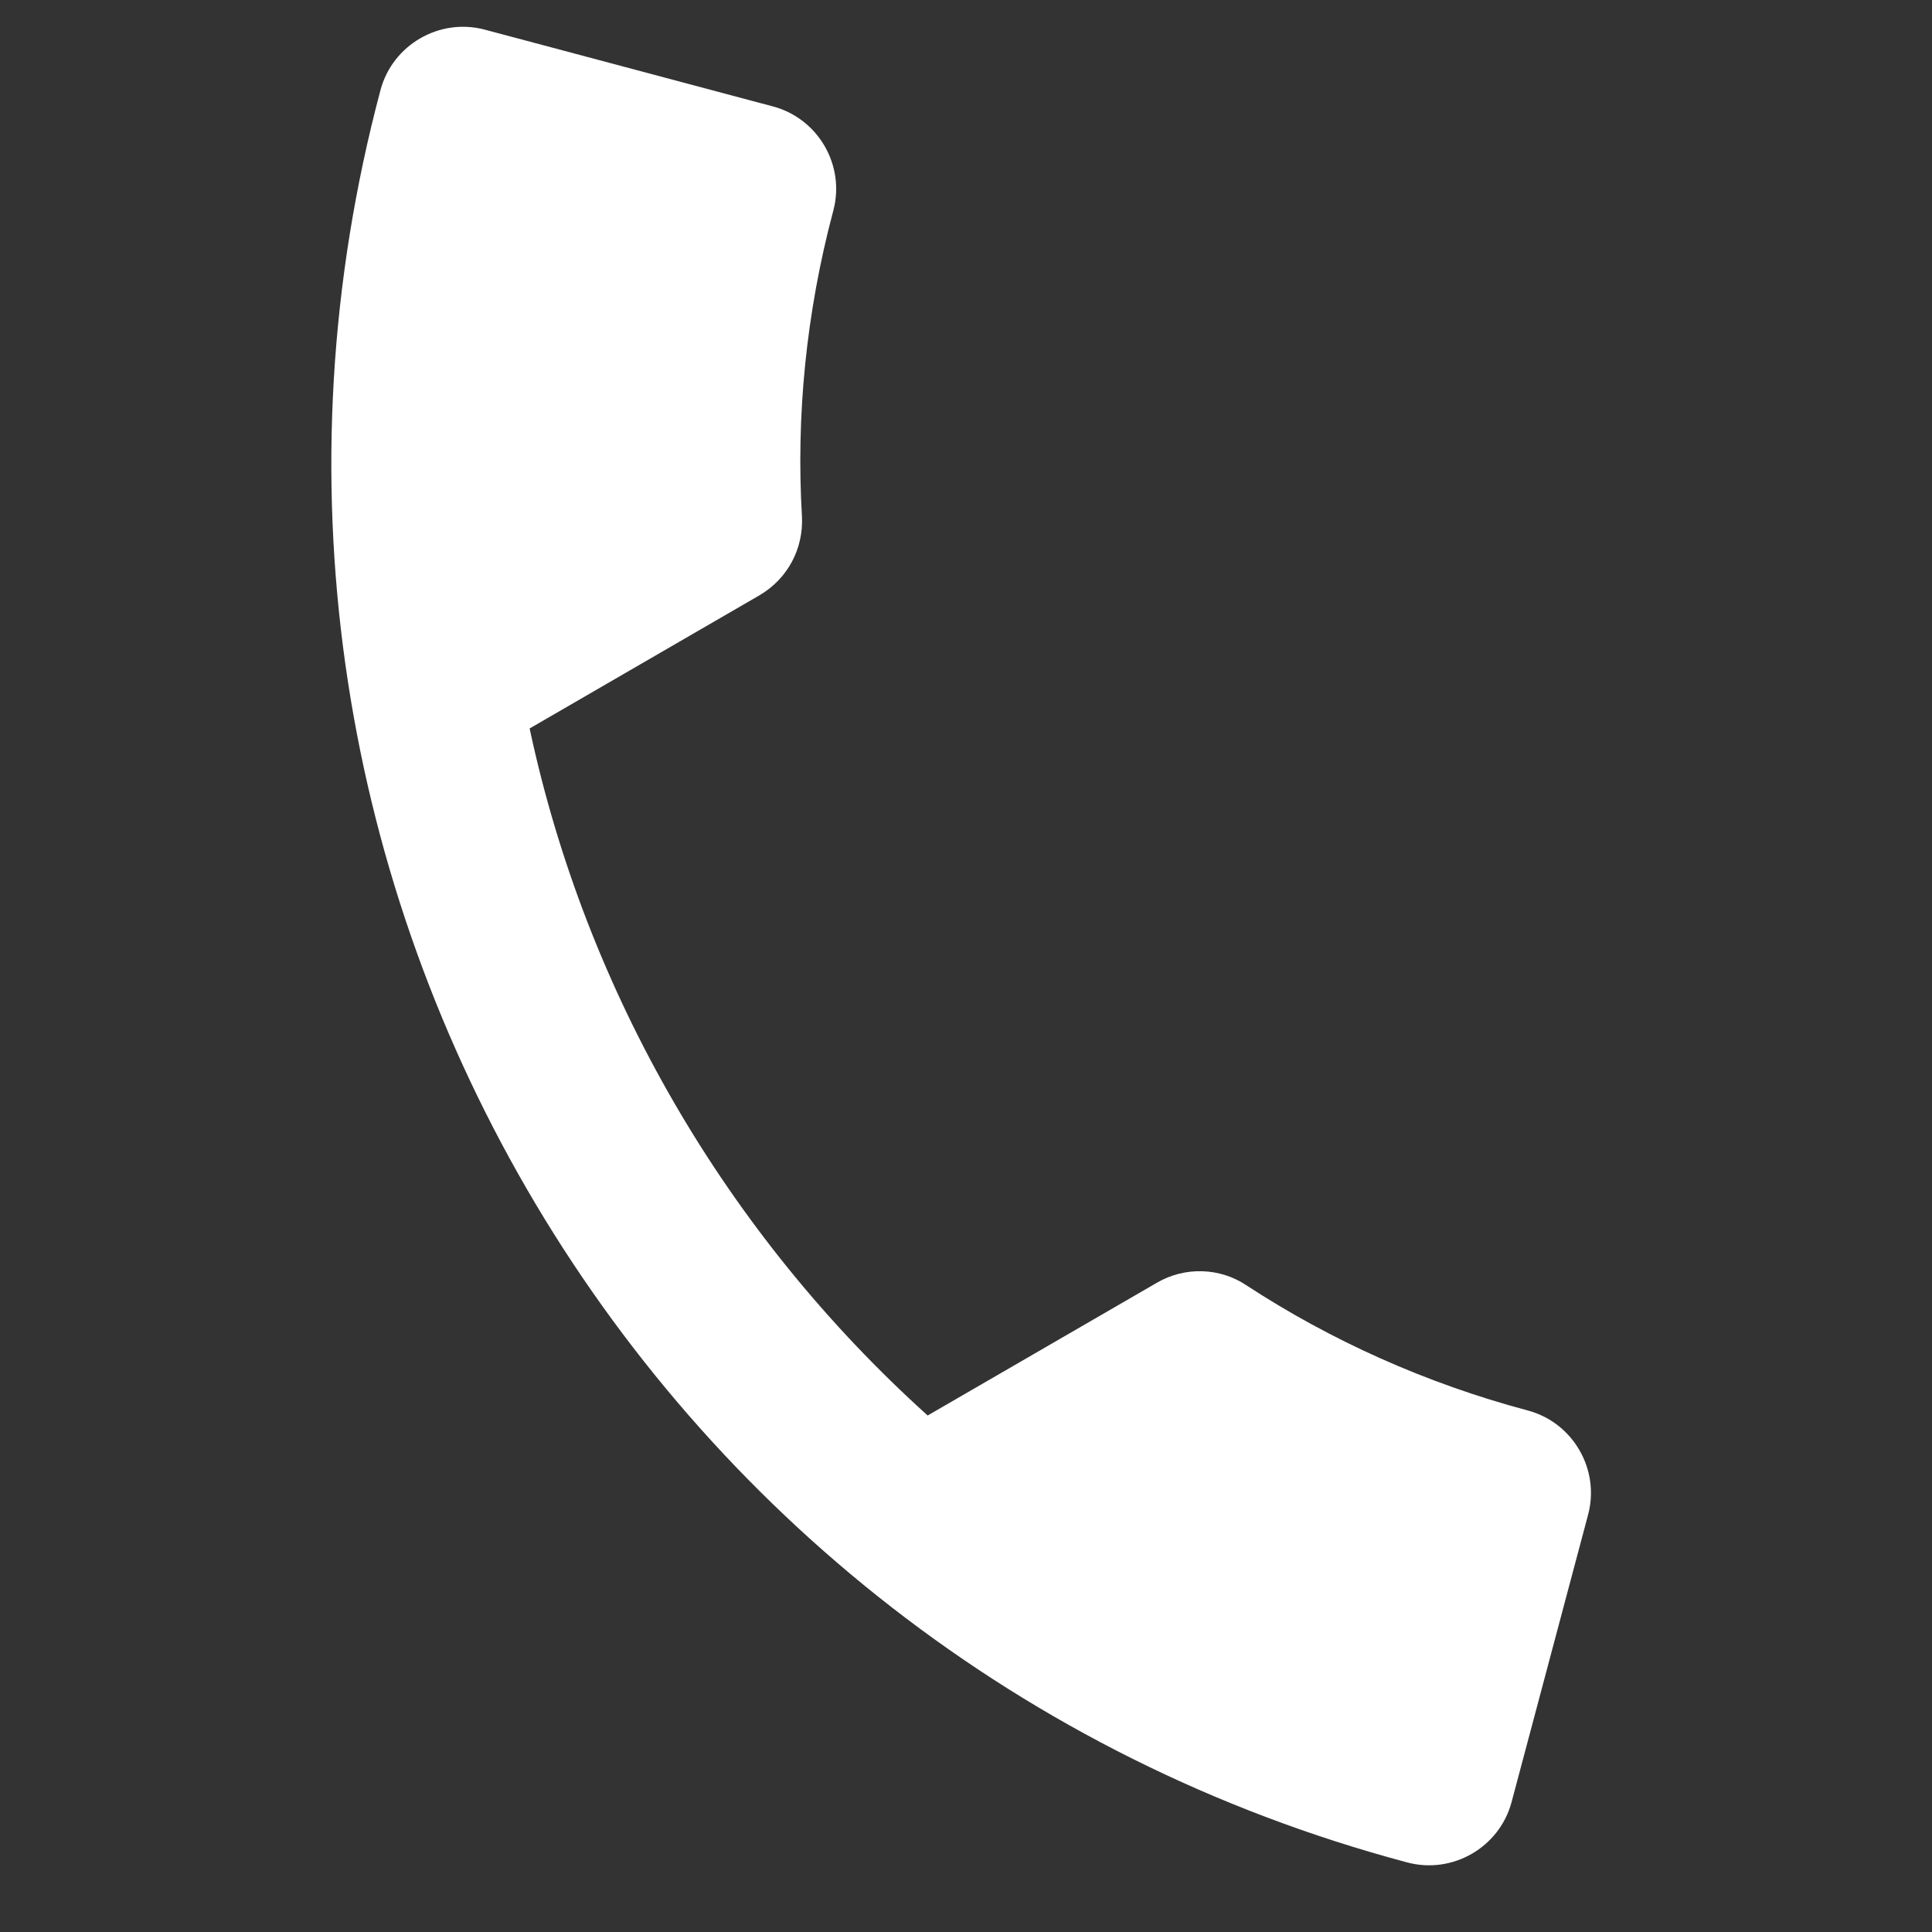 <svg width="38" height="38" viewBox="0 0 38 38" fill="none" xmlns="http://www.w3.org/2000/svg">
<rect x="0" y="0" width="38" height="38" fill="#333333" stroke="none"/>
<path d="M10.417 14.328C11.529 19.531 14.289 24.273 18.246 27.841L22.758 25.228C23.311 24.907 23.998 24.934 24.513 25.279C26.167 26.361 28.04 27.207 30.048 27.742C30.939 27.979 31.473 28.902 31.236 29.792L29.731 35.444C29.494 36.334 28.571 36.869 27.68 36.632C12.475 32.582 3.434 16.977 7.484 1.771C7.721 0.881 8.644 0.346 9.535 0.583L15.202 2.093C16.093 2.33 16.628 3.253 16.39 4.143C15.851 6.167 15.657 8.197 15.774 10.17C15.801 10.784 15.503 11.381 14.929 11.714L10.417 14.328Z" fill="white"/>
</svg>
